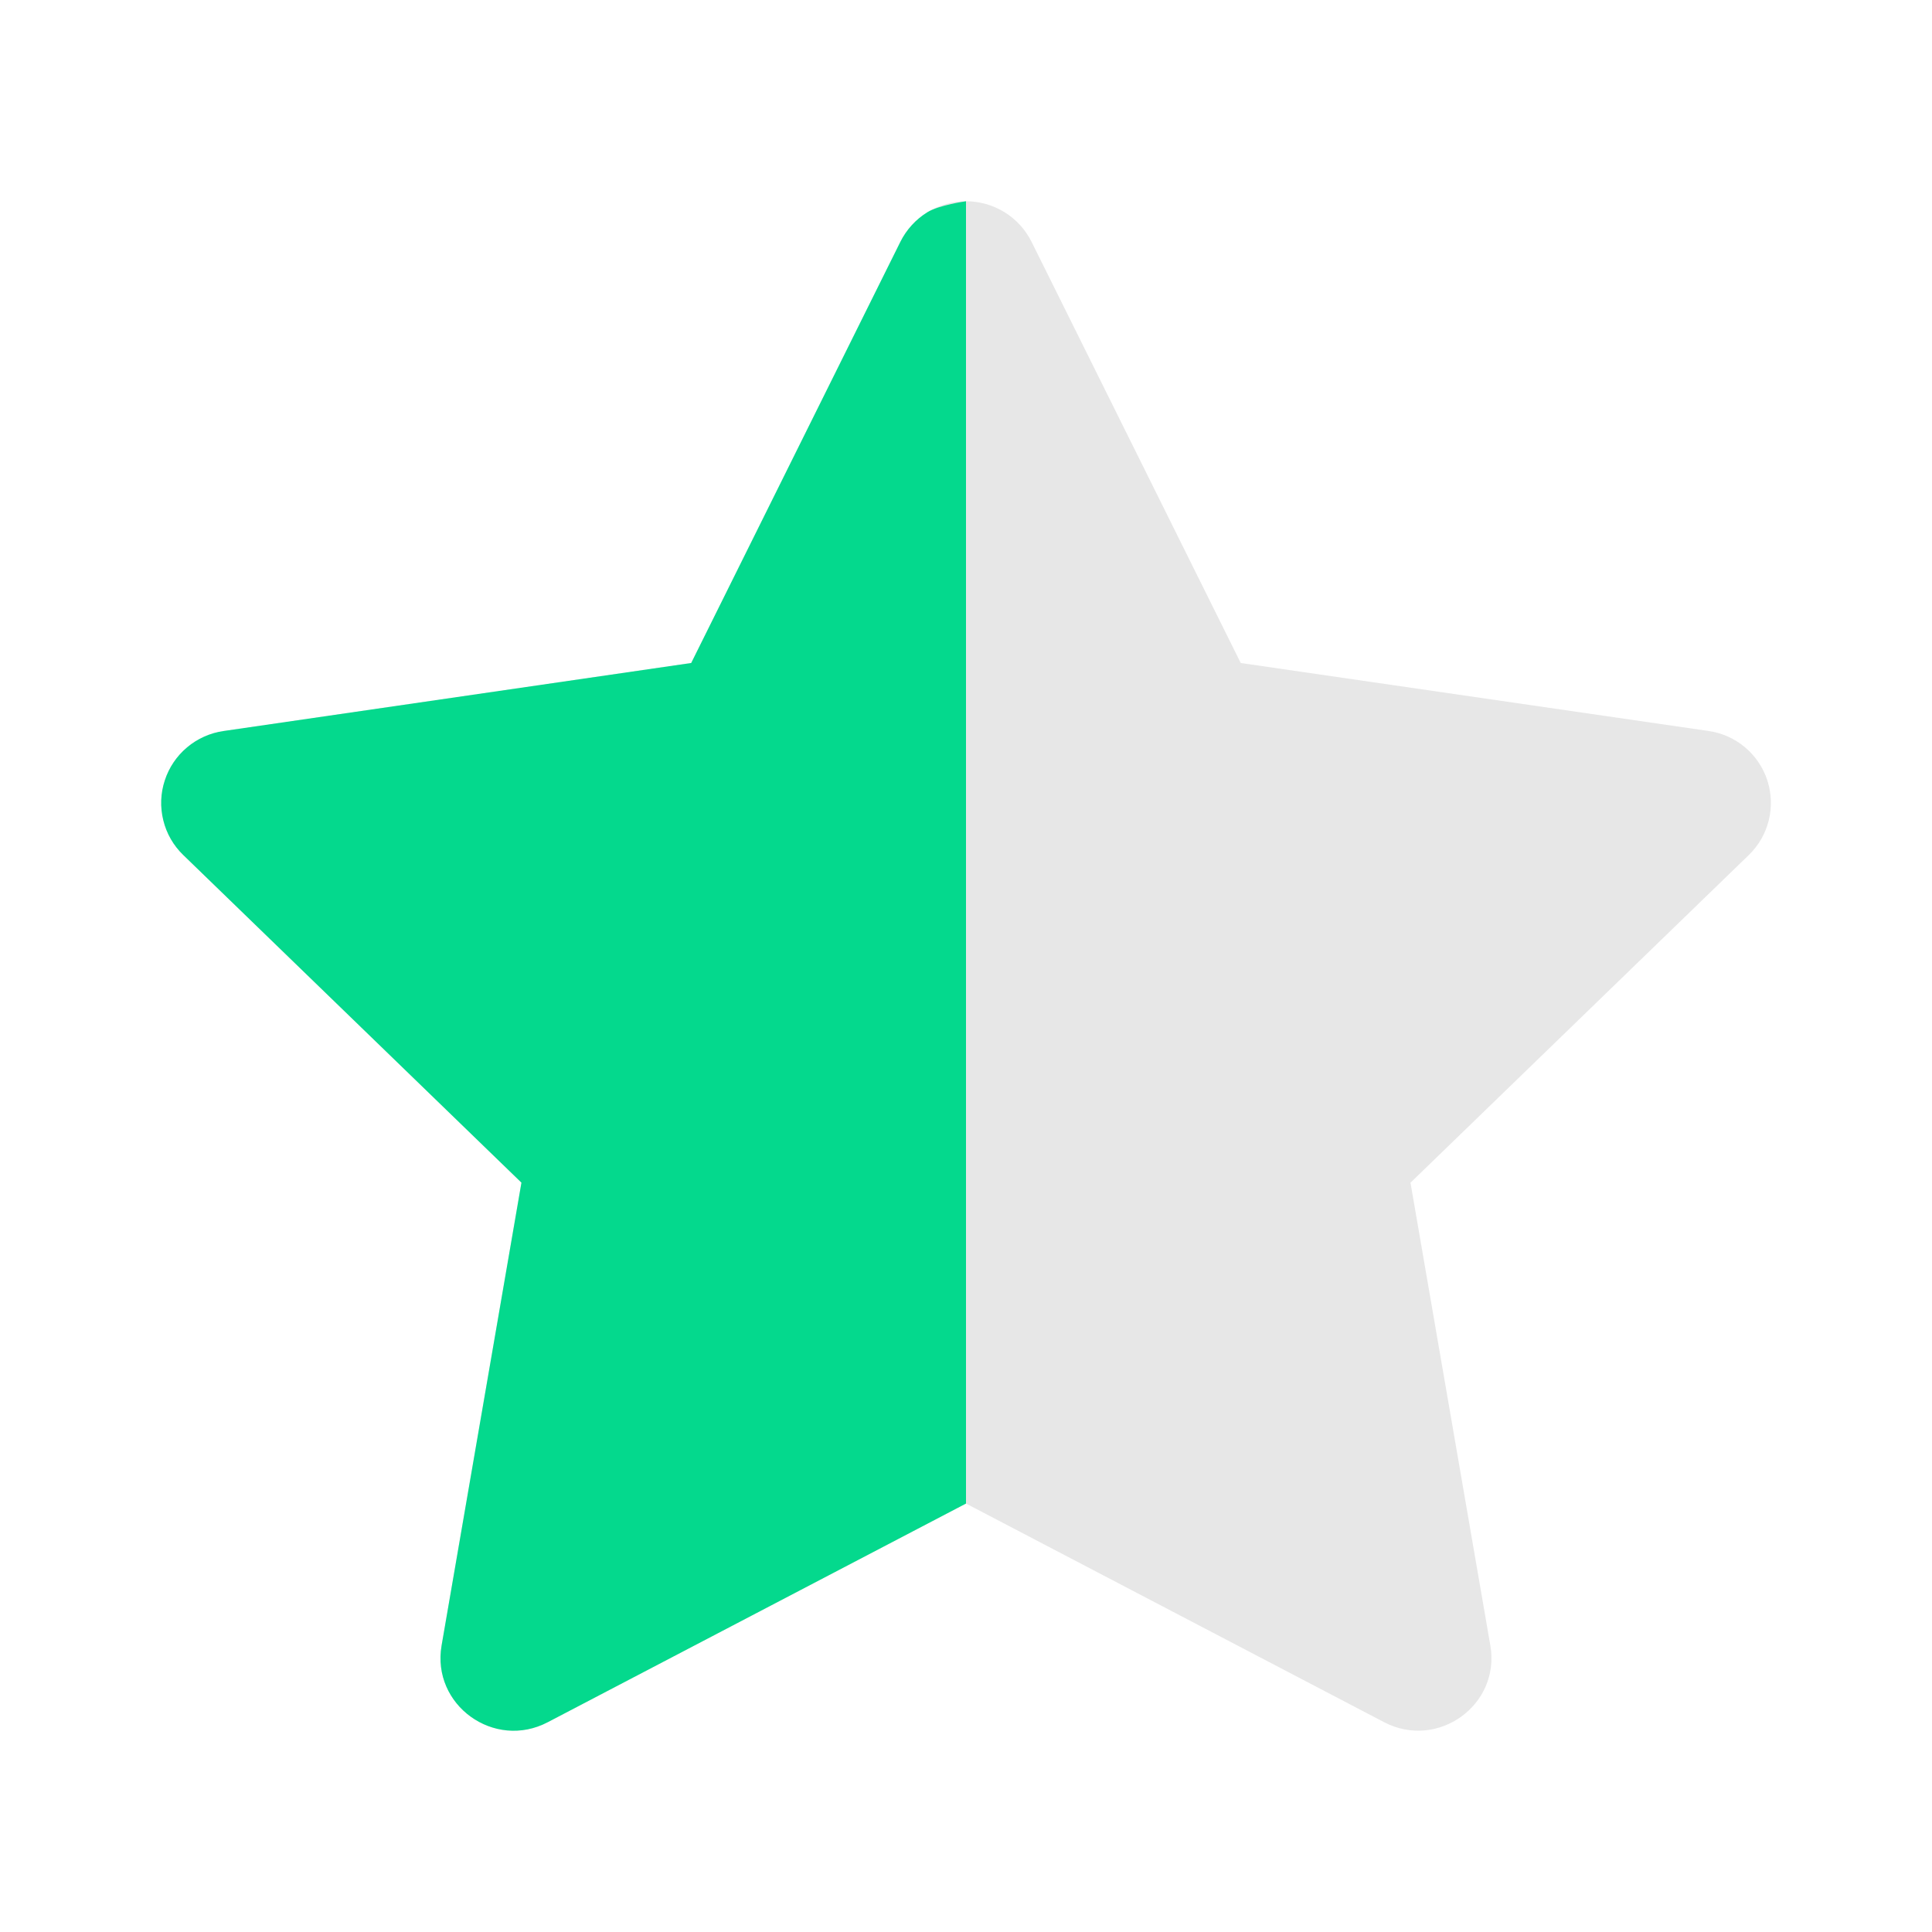 <svg width="30" height="30" viewBox="0 0 30 30" fill="none" xmlns="http://www.w3.org/2000/svg">
<path d="M10.733 10.295L13.981 3.755C14.075 3.566 14.221 3.406 14.401 3.295C14.581 3.184 14.788 3.125 15 3.125C15.211 3.125 15.418 3.184 15.598 3.295C15.778 3.406 15.924 3.566 16.018 3.755L19.266 10.295L26.526 11.35C26.735 11.379 26.932 11.466 27.094 11.602C27.257 11.738 27.377 11.916 27.443 12.117C27.508 12.318 27.516 12.533 27.465 12.739C27.414 12.944 27.307 13.13 27.155 13.277L21.902 18.365L23.142 25.552C23.301 26.475 22.326 27.177 21.492 26.742L15 23.347L8.506 26.742C7.673 27.179 6.698 26.475 6.857 25.551L8.097 18.364L2.845 13.276C2.693 13.129 2.586 12.943 2.536 12.738C2.485 12.533 2.493 12.318 2.559 12.118C2.624 11.917 2.745 11.739 2.906 11.604C3.068 11.468 3.264 11.381 3.473 11.351L10.733 10.295Z" fill="#E7E7E7"/>
<path d="M10.733 10.295L13.981 3.755C14.075 3.566 14.221 3.406 14.401 3.295C14.581 3.184 15 3.125 15 3.125L15 4V5V9V10.295L15 12L15 13L15 14.5V16L15 20L15 22V23.347L8.506 26.742C7.673 27.179 6.698 26.475 6.857 25.551L8.097 18.364L2.845 13.276C2.693 13.129 2.586 12.943 2.536 12.738C2.485 12.533 2.493 12.318 2.559 12.118C2.624 11.917 2.745 11.739 2.906 11.604C3.068 11.468 3.264 11.381 3.473 11.351L10.733 10.295Z" fill="#04D98D"/>
</svg>
